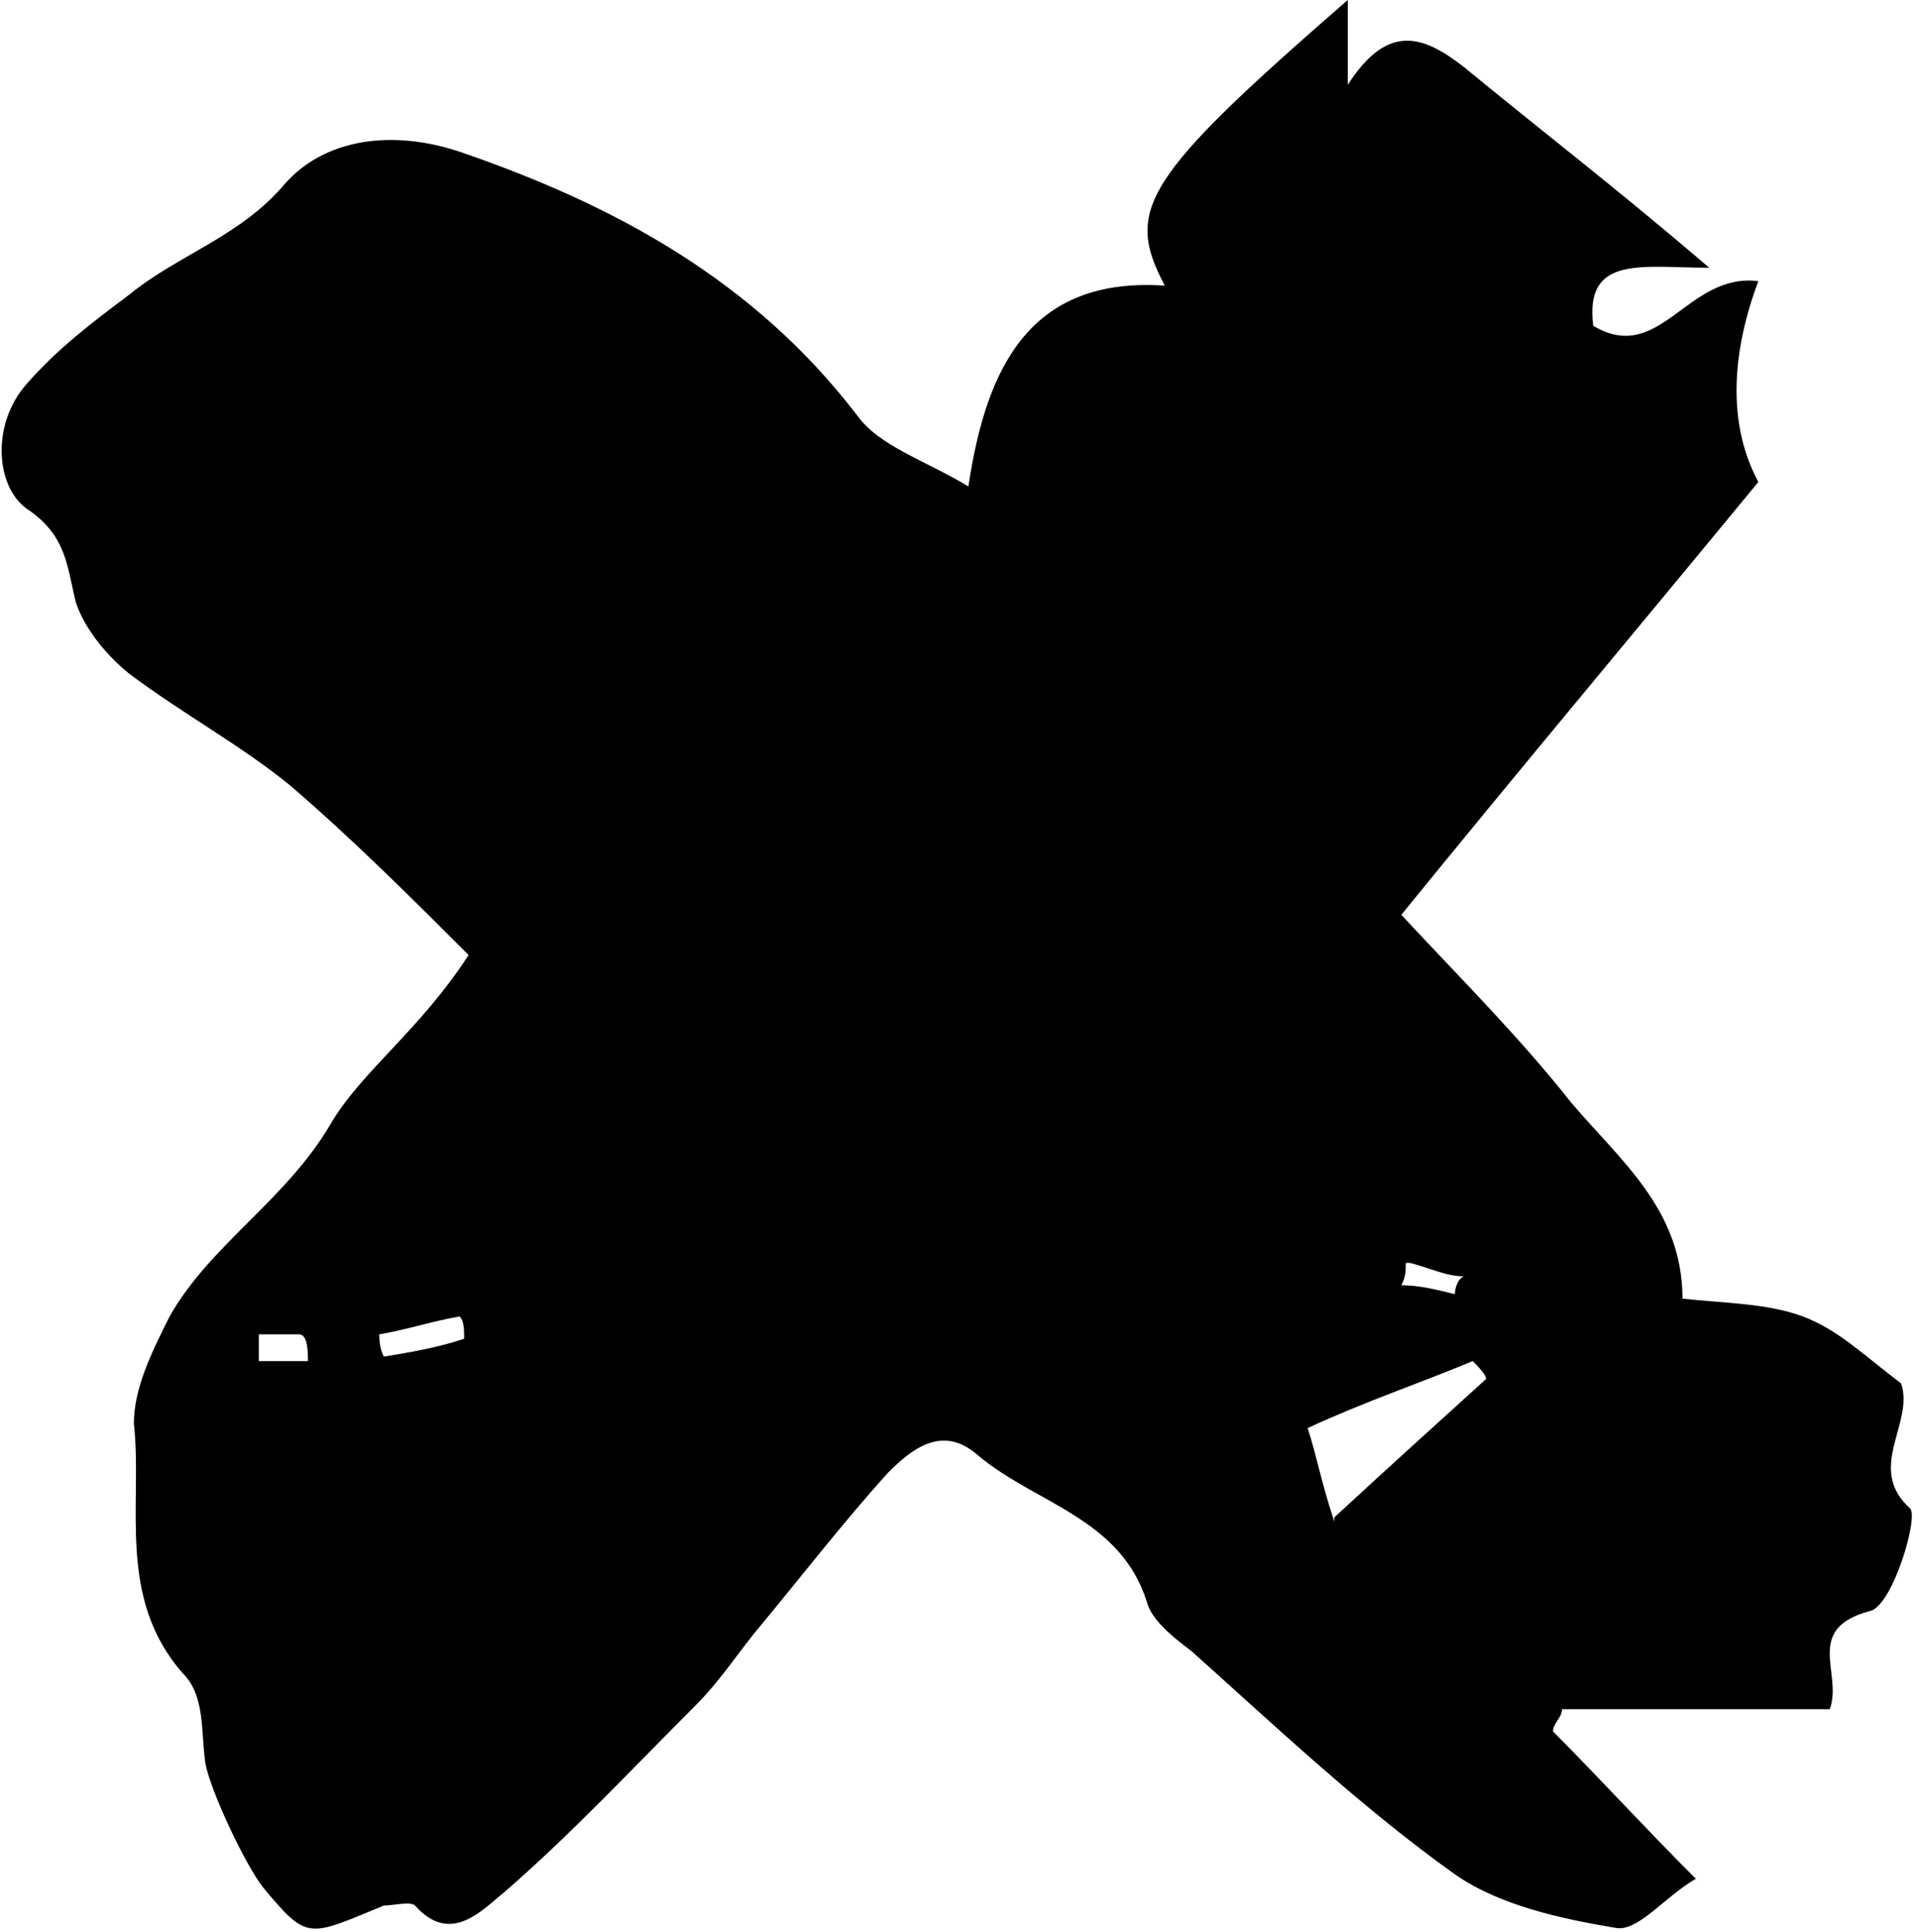 <svg xmlns="http://www.w3.org/2000/svg" id="Layer_2" viewBox="0 0 43 43.3"><g id="Layer_1-2"><path d="M10.6,21.5c-1.4-1.4-2.7-2.7-4.1-3.9-1.1-.9-2.4-1.6-3.6-2.5-.5-.4-1-1-1.2-1.6-.2-.8-.2-1.5-1.1-2.1-.7-.5-.8-1.9,0-2.8.7-.8,1.5-1.4,2.3-2,1.1-.9,2.5-1.3,3.5-2.5.9-1,2.4-1.2,3.9-.7,3.5,1.2,6.6,2.9,8.9,5.9.5.7,1.5,1,2.5,1.6.4-2.7,1.4-4.7,4.4-4.5-.9-1.7-.5-2.4,4.1-6.4v1.9c.9-1.4,1.7-1.1,2.6-.4,1.7,1.4,3.4,2.7,5.5,4.5-1.5,0-2.8-.3-2.6,1.3,1.5.9,2.1-1.2,3.7-1-.6,1.6-.7,3.2,0,4.5-2.8,3.4-5.4,6.5-8,9.7,1.4,1.5,2.7,2.8,3.8,4.2,1.1,1.3,2.5,2.4,2.5,4.4.9.1,1.9.1,2.7.4.8.3,1.4.9,2.2,1.5.3.9-.8,1.9.2,2.8.2.2-.4,2.2-.9,2.3-1.5.4-.6,1.4-.9,2.2h-6c0,.2-.2.3-.2.5,1,1,2,2.1,3.2,3.3-.7.4-1.3,1.2-1.8,1.1-1.2-.2-2.6-.5-3.6-1.2-2.1-1.5-4-3.3-5.9-5-.4-.3-.9-.7-1-1.1-.6-1.9-2.5-2.2-3.8-3.3-.8-.7-1.5-.1-2,.4-1,1.1-2,2.4-3,3.6-.4.5-.8,1.1-1.3,1.6-1.4,1.4-2.8,2.9-4.3,4.2-.5.4-1.2,1.2-2,.3-.1-.1-.5,0-.7,0-1.7.7-1.7.8-2.7-.4-.4-.5-1.2-2.2-1.3-2.8-.1-.7,0-1.5-.5-2-1.5-1.7-.9-3.8-1.1-5.6,0-.8.4-1.6.8-2.4.9-1.6,2.6-2.6,3.6-4.3.7-1.2,2-2.1,3.1-3.8ZM29.9,34c1.3-1.2,2.3-2.1,3.4-3.1,0-.1-.2-.3-.3-.4-1.2.5-2.4.9-3.7,1.5.2.6.3,1.2.6,2.1ZM10.4,30c0-.2,0-.4-.1-.5-.6.1-1.2.3-1.8.4,0,.1,0,.3.1.5.6-.1,1.2-.2,1.8-.4h0ZM31.5,28.3c0,.2,0,.3-.1.5.4,0,.8.1,1.2.2,0,0,0-.3.2-.4-.4,0-.8-.2-1.2-.3h0ZM5.8,29.9c0,.2,0,.4,0,.6.4,0,.7,0,1.1,0,0-.2,0-.6-.2-.6-.3,0-.7,0-1,0h0Z"></path></g></svg>